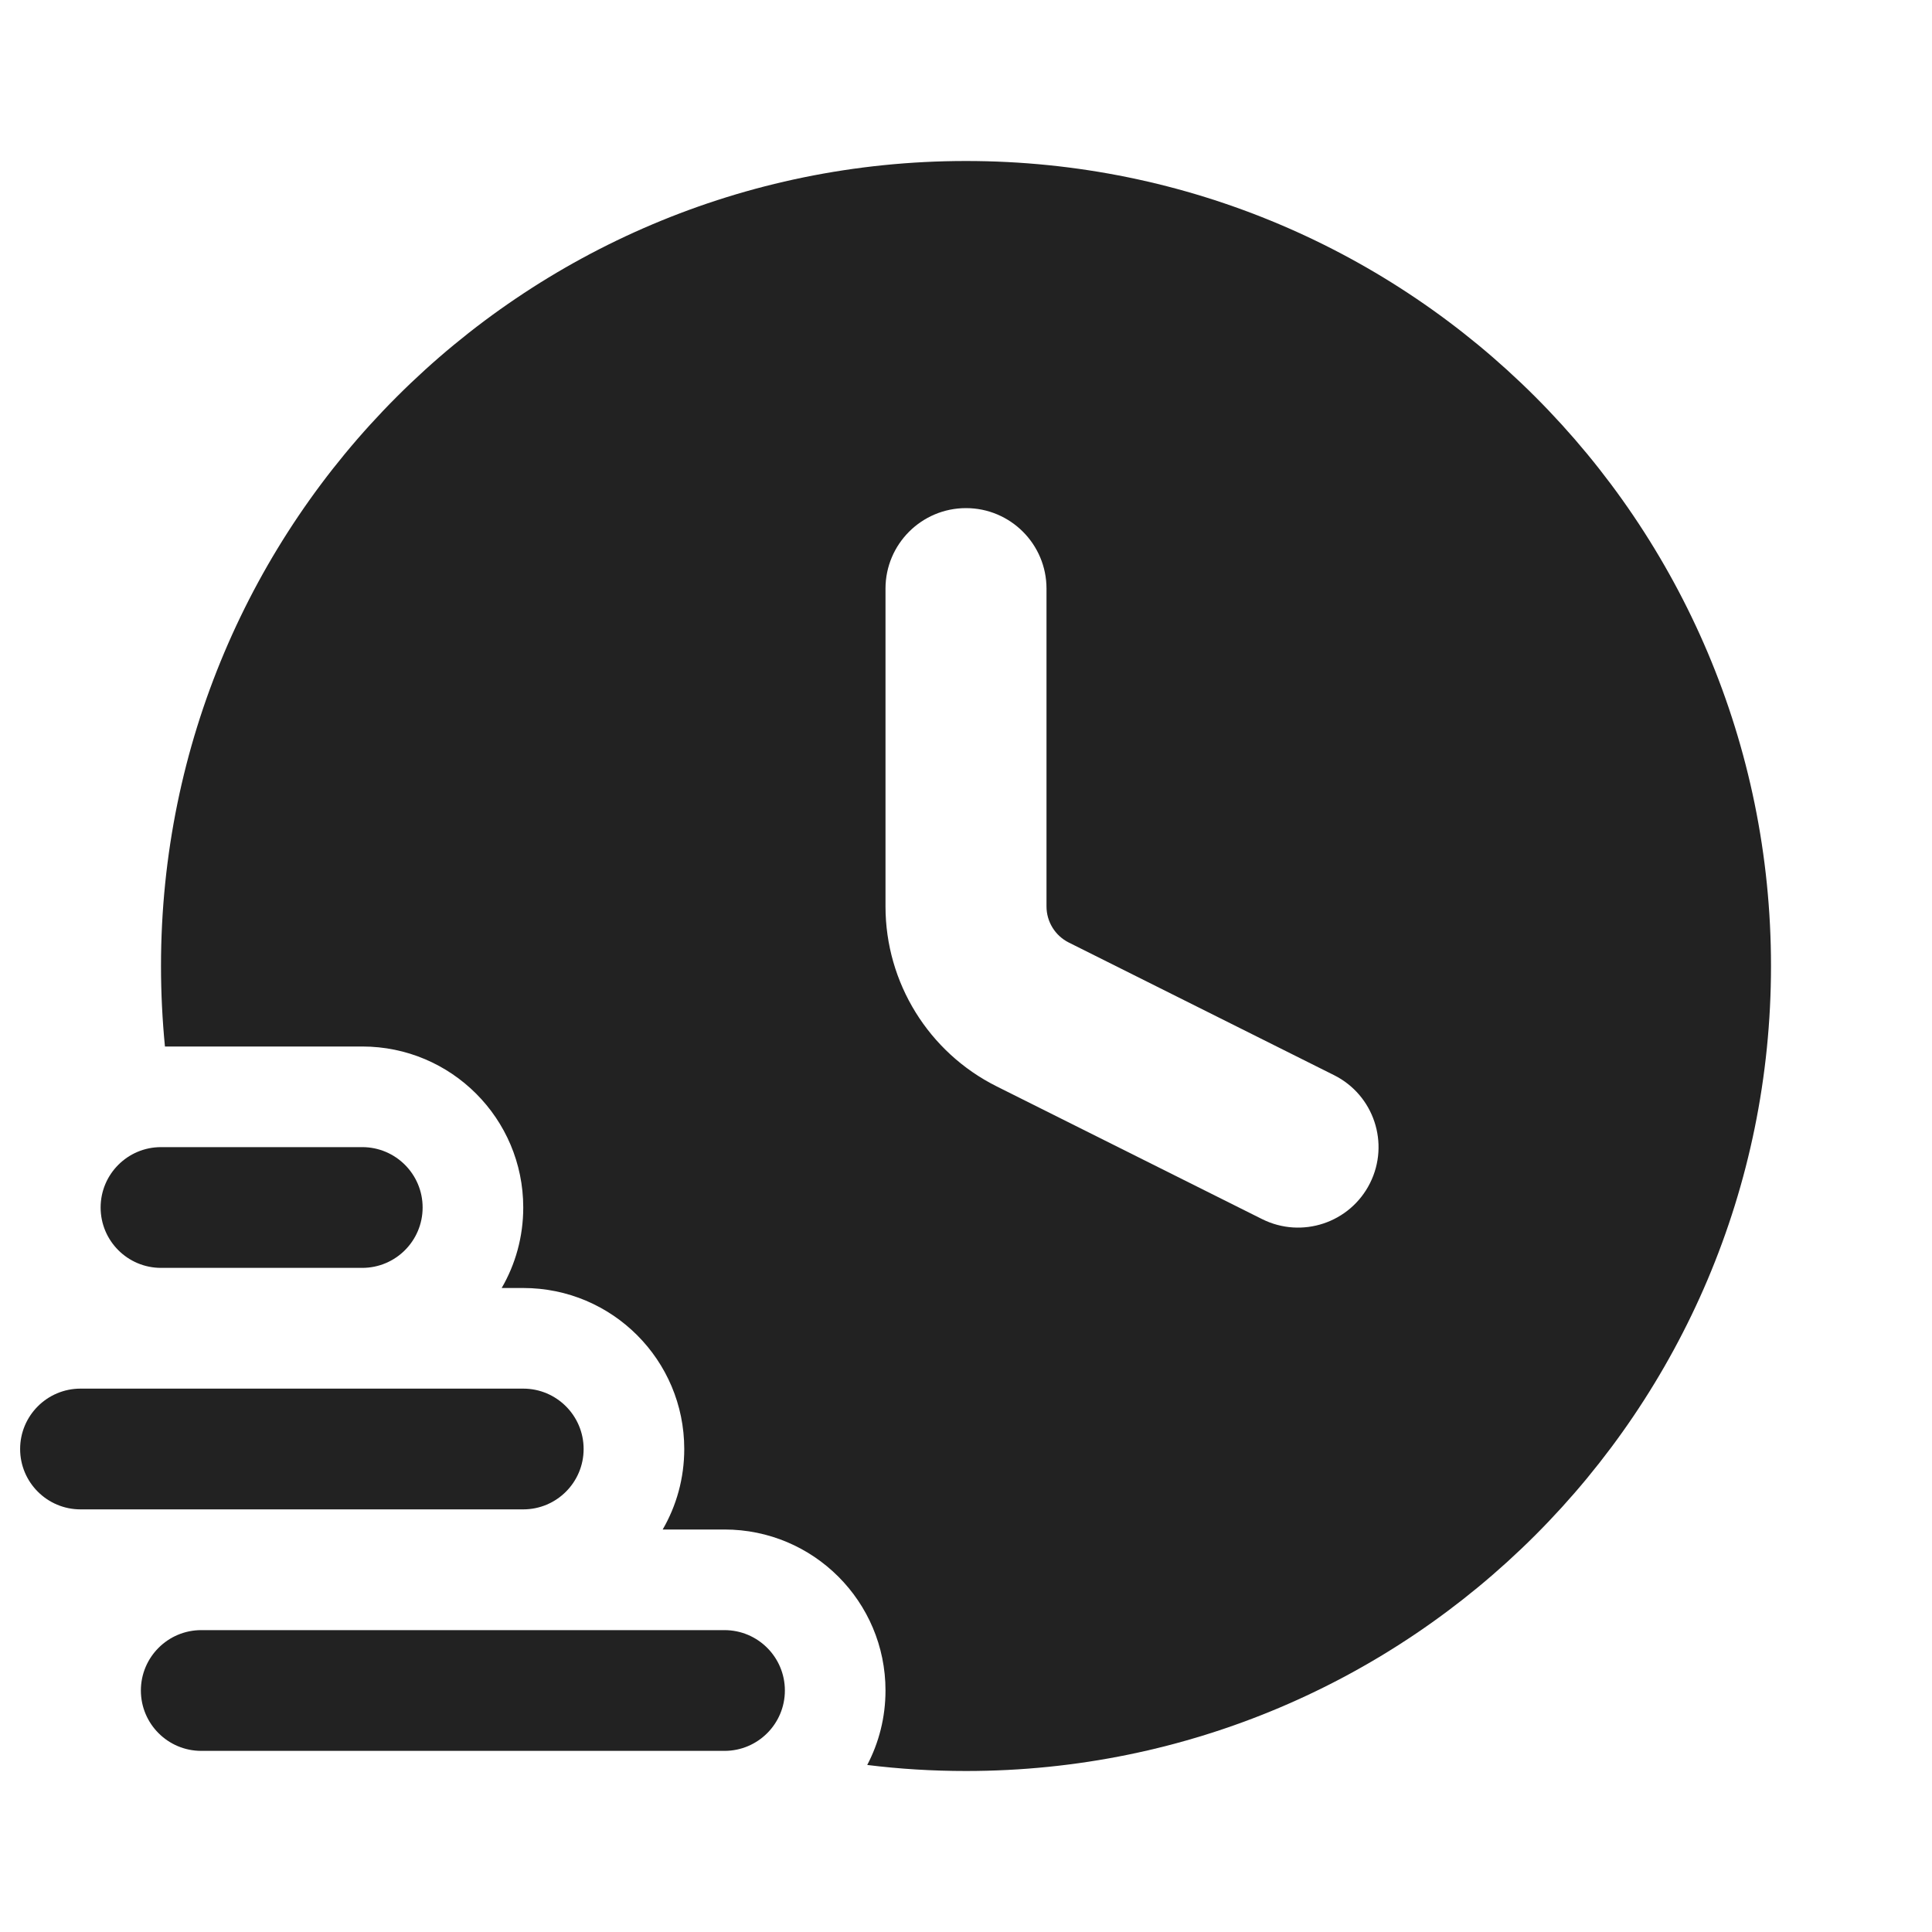 <svg width="24" height="24" viewBox="0 0 24 24" fill="none" xmlns="http://www.w3.org/2000/svg">
<path fill-rule="evenodd" clip-rule="evenodd" d="M12 22C17.523 22 22 17.523 22 12C22 6.477 17.523 2 12 2C6.477 2 2 6.477 2 12C2 12.338 2.017 12.671 2.049 13H4.5C5.605 13 6.5 13.895 6.5 15C6.5 15.364 6.403 15.706 6.232 16H6.5C7.605 16 8.5 16.895 8.5 18C8.5 18.364 8.403 18.706 8.232 19H9C10.105 19 11 19.895 11 21C11 21.334 10.918 21.649 10.773 21.925C11.175 21.975 11.585 22 12 22ZM13 7.312C13 6.76 12.552 6.312 12 6.312C11.448 6.312 11 6.76 11 7.312V11.26C11 12.207 11.535 13.073 12.382 13.496L15.678 15.144C16.172 15.391 16.772 15.191 17.019 14.697C17.266 14.203 17.066 13.603 16.572 13.356L13.276 11.708C13.107 11.623 13 11.45 13 11.26V7.312Z" fill="#222222"/>
<path d="M2.5 20.25C2.086 20.25 1.75 20.586 1.75 21C1.75 21.414 2.086 21.75 2.5 21.75H9C9.414 21.75 9.75 21.414 9.75 21C9.75 20.586 9.414 20.25 9 20.25H2.5Z" fill="#222222"/>
<path d="M0.25 18C0.25 17.586 0.586 17.25 1 17.25H6.5C6.914 17.25 7.25 17.586 7.25 18C7.25 18.414 6.914 18.75 6.5 18.75H1C0.586 18.75 0.25 18.414 0.25 18Z" fill="#222222"/>
<path d="M2 14.25C1.586 14.25 1.25 14.586 1.25 15C1.25 15.414 1.586 15.75 2 15.75H4.5C4.914 15.75 5.25 15.414 5.25 15C5.25 14.586 4.914 14.25 4.5 14.25H2Z" fill="#222222"/>
</svg>
